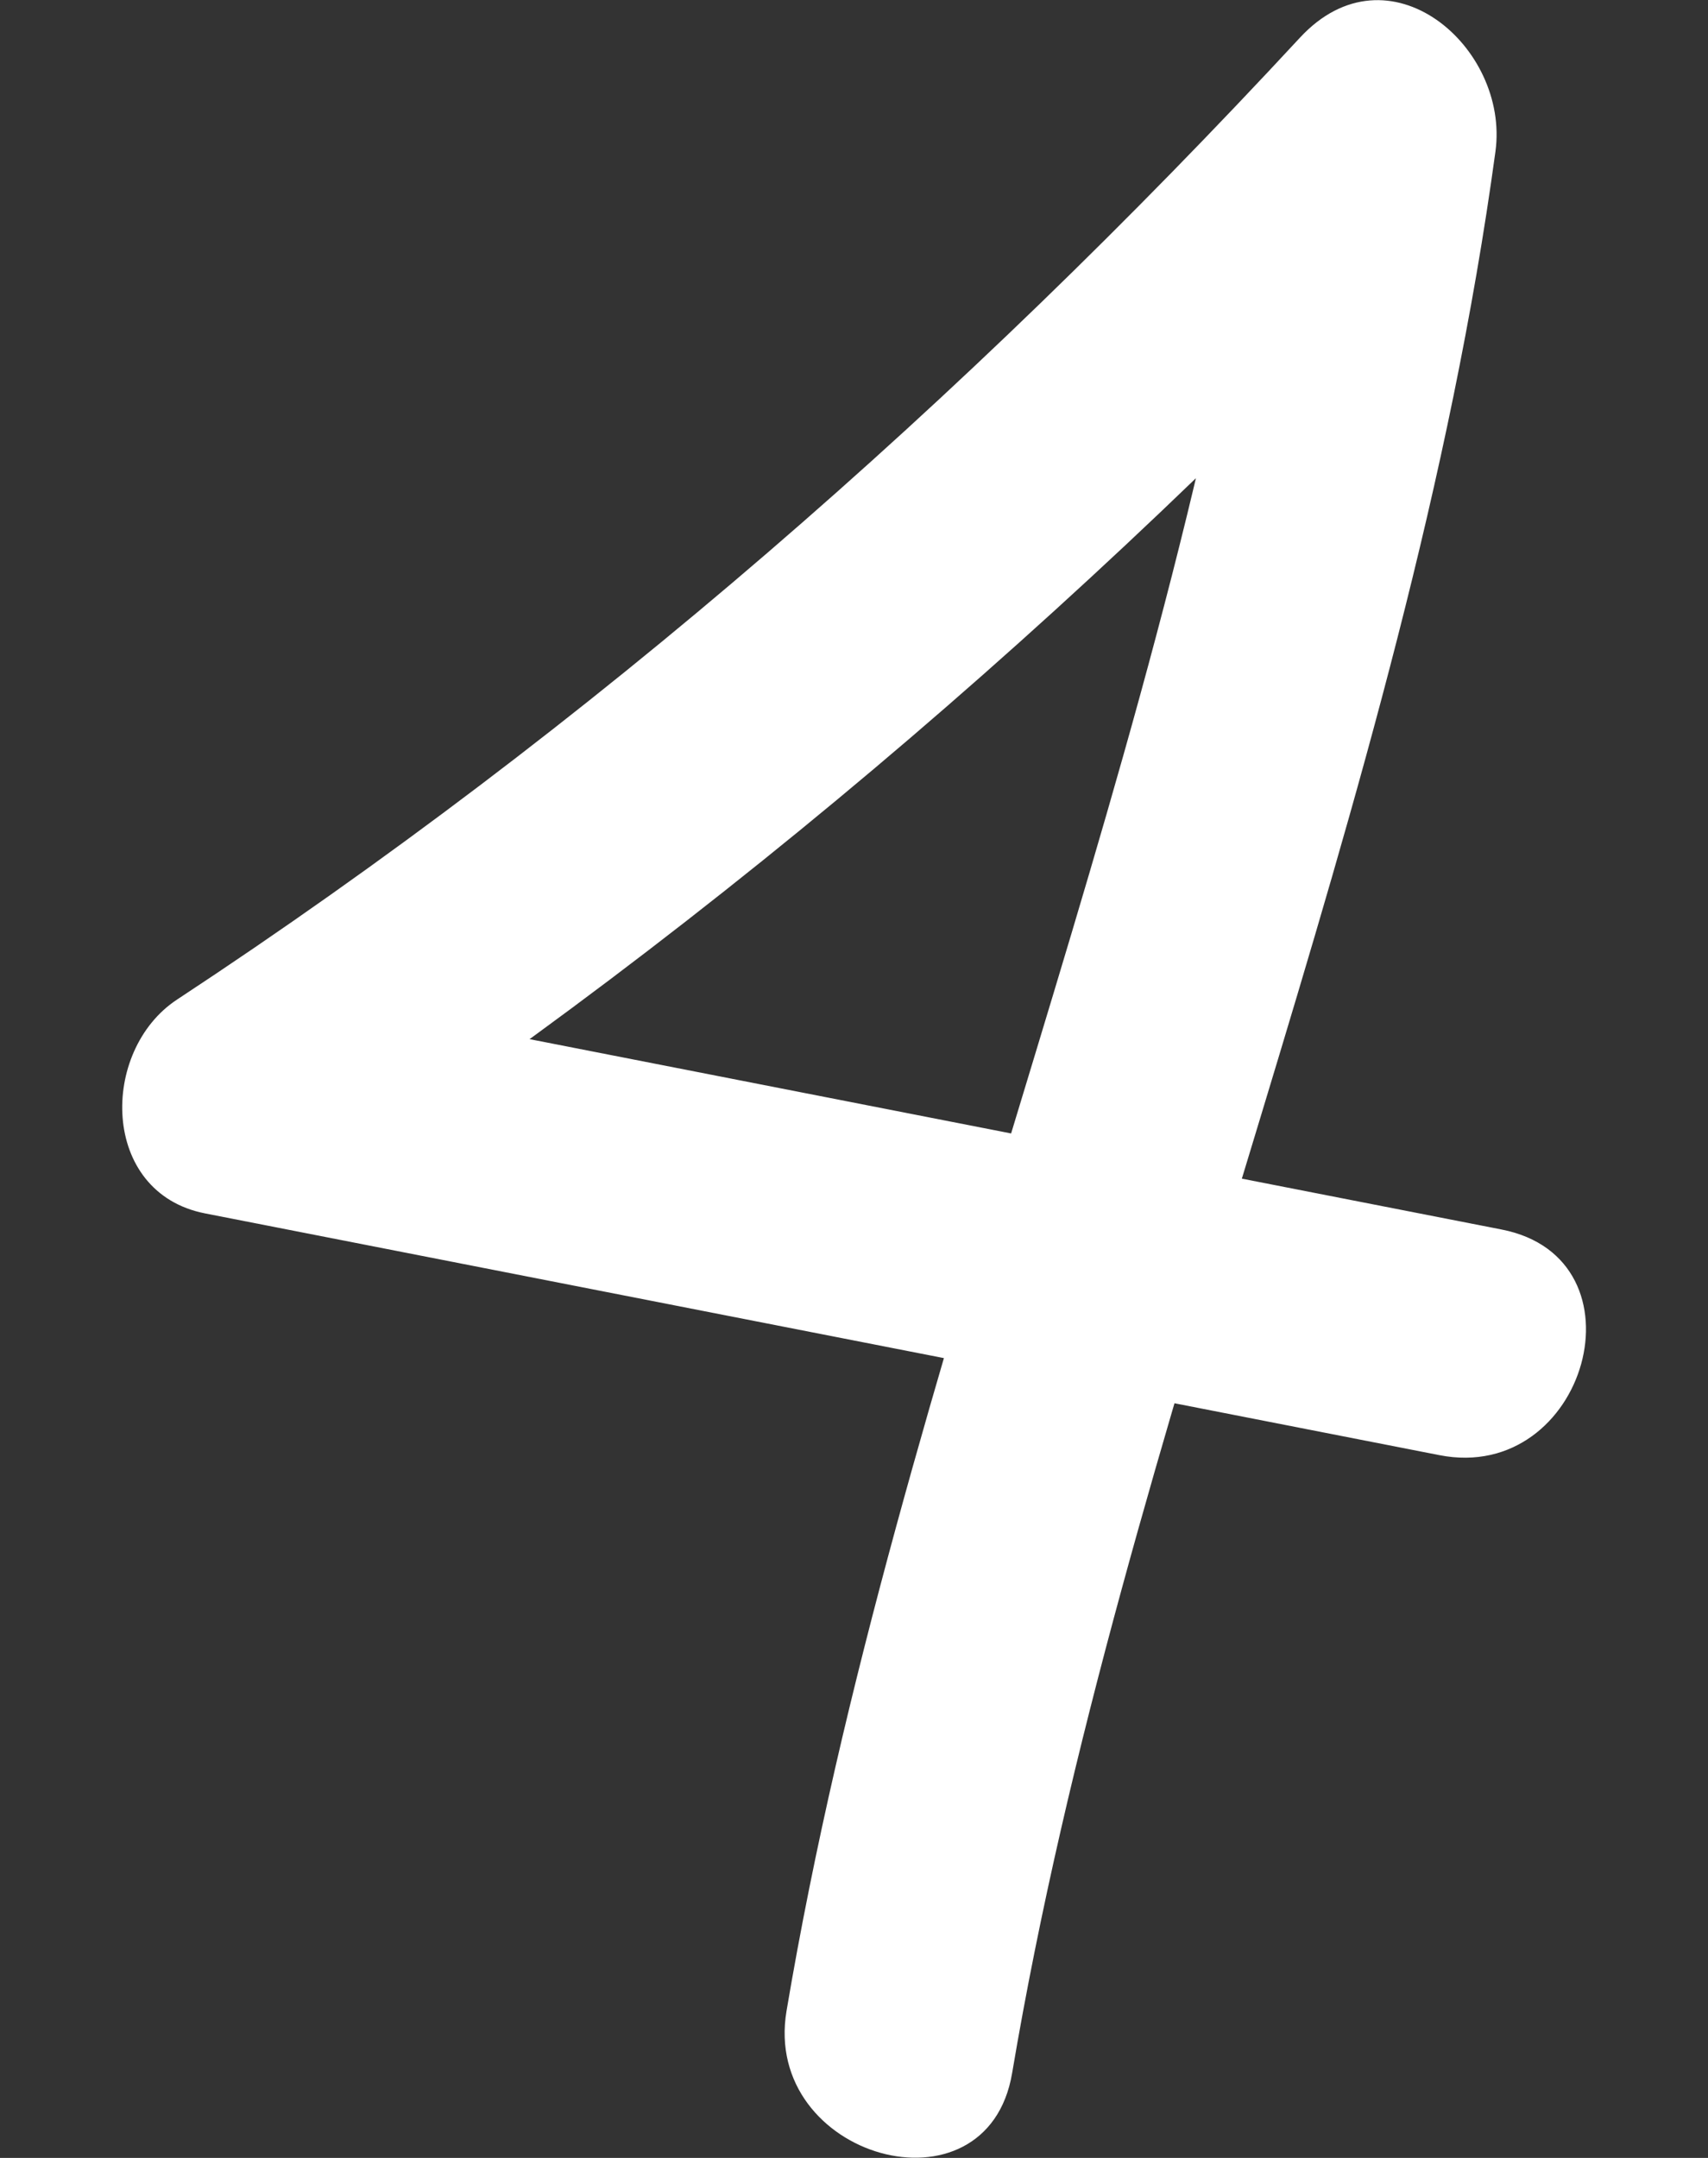 <?xml version="1.0" encoding="UTF-8" standalone="no"?>
<!DOCTYPE svg PUBLIC "-//W3C//DTD SVG 1.1//EN" "http://www.w3.org/Graphics/SVG/1.1/DTD/svg11.dtd">
<svg width="100%" height="100%" viewBox="0 0 95 120" version="1.1" xmlns="http://www.w3.org/2000/svg" xmlns:xlink="http://www.w3.org/1999/xlink" xml:space="preserve" xmlns:serif="http://www.serif.com/" style="fill-rule:evenodd;clip-rule:evenodd;stroke-linejoin:round;stroke-miterlimit:2;">
    <rect x="0" y="0" width="95" height="120" fill="#333333" stroke="none"/>
    <g transform="matrix(1.293,0,0,1.293,83.523,51.944)">
        <g id="レイヤー-1" serif:id="レイヤー 1">
            <path d="M0,12.706C-17.701,9.24 -35.401,5.774 -53.102,2.308C-52.701,5.373 -52.3,8.439 -51.9,11.504C-33.389,-0.67 -16.61,-15.195 -1.561,-31.437C-4.364,-33.069 -7.168,-34.701 -9.971,-36.333C-13.83,-8.036 -26.022,18.206 -30.762,46.31C-31.831,52.645 -22.135,55.368 -21.058,48.986C-16.318,20.881 -4.126,-5.361 -0.267,-33.657C0.346,-38.15 -4.87,-42.662 -8.677,-38.553C-23.153,-22.93 -39.17,-8.898 -56.979,2.815C-60.309,5.005 -60.296,11.127 -55.777,12.012C-38.076,15.478 -20.376,18.944 -2.675,22.41C3.651,23.649 6.36,13.951 0,12.706" style="fill:white;fill-rule:nonzero;"/>
        </g>
    </g>
</svg>
